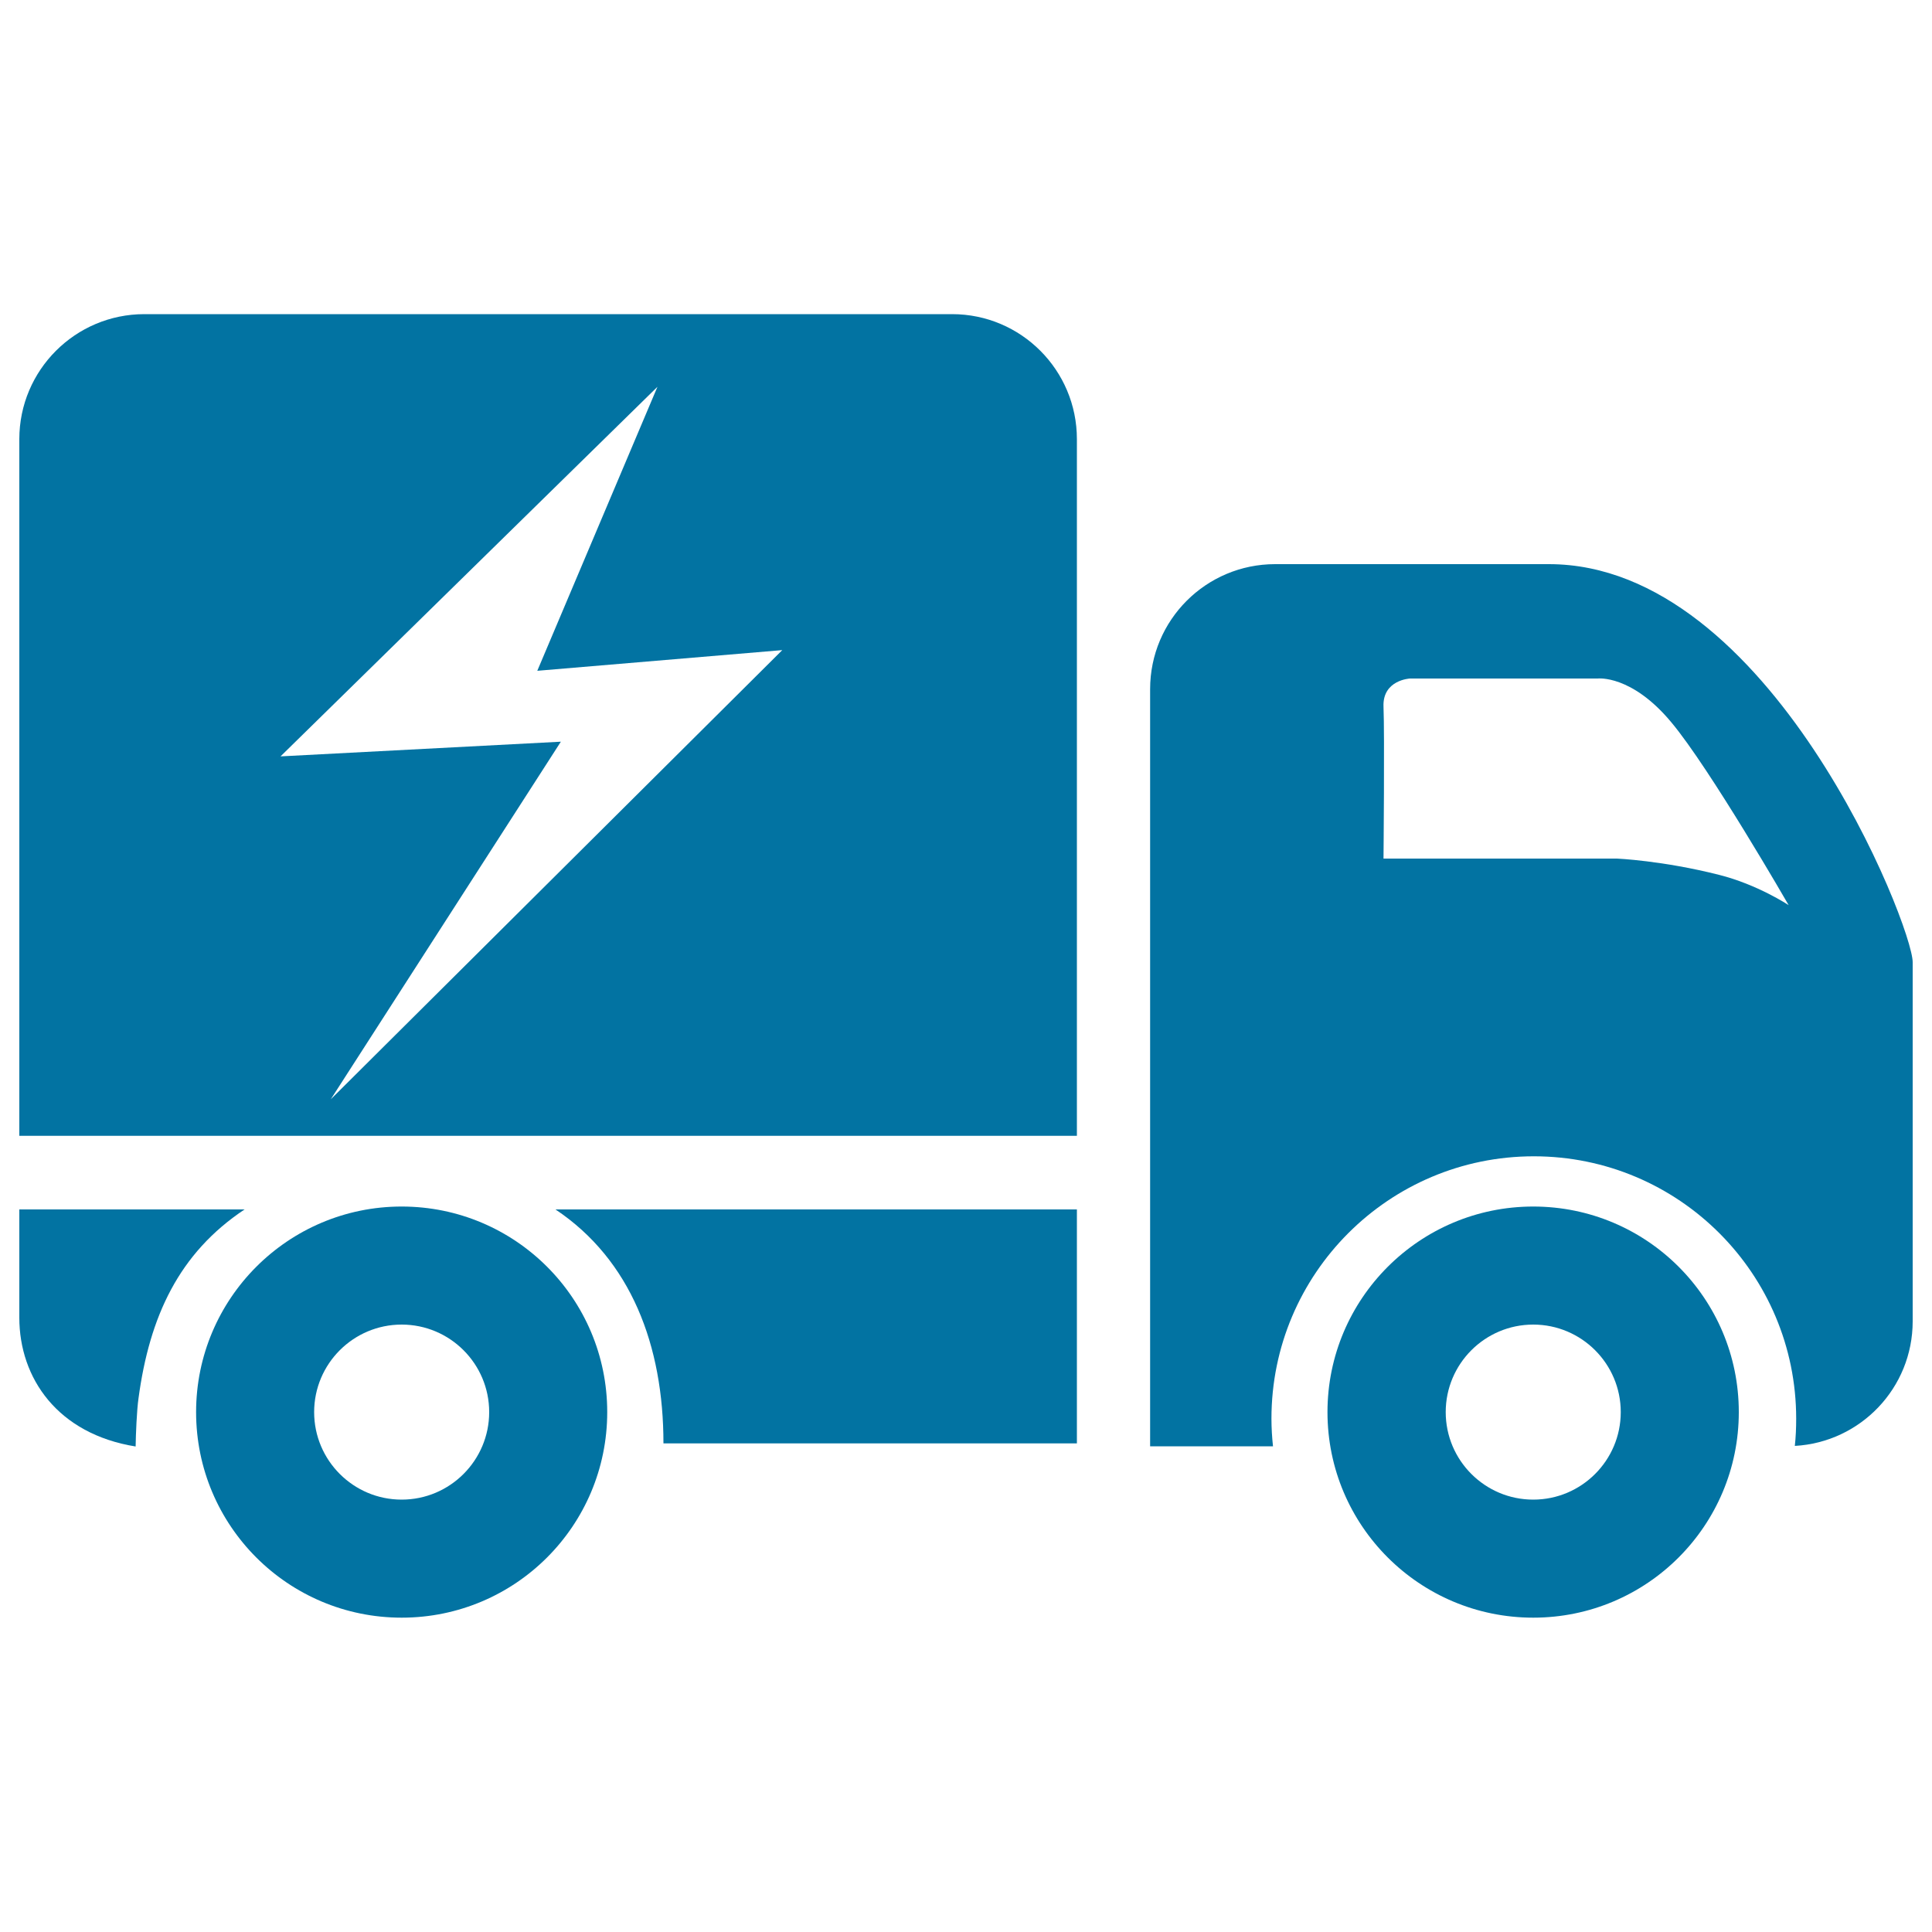 <svg xmlns="http://www.w3.org/2000/svg" viewBox="0 0 1000 1000" style="fill:#0273a2">
<title>Truck SVG icon</title>
<path d="M793.6,624.5c-58.8,0-106.5,47.7-106.5,106.4c0,58.8,47.7,106.4,106.5,106.4c58.8,0,106.4-47.6,106.4-106.4C900,672.1,852.4,624.5,793.6,624.5z M793.6,776.2c-25,0-45.3-20.3-45.3-45.3c0-25,20.3-45.3,45.3-45.3c25,0,45.3,20.3,45.3,45.3C838.9,755.9,818.6,776.2,793.6,776.2z"/><path d="M207.9,624.5c-58.8,0-106.4,47.7-106.4,106.4c0,58.8,47.6,106.4,106.4,106.4c58.8,0,106.4-47.6,106.4-106.4C314.3,672.1,266.7,624.5,207.9,624.5z M207.9,776.2c-25,0-45.3-20.3-45.3-45.3c0-25,20.3-45.3,45.3-45.3s45.3,20.3,45.3,45.3C253.2,755.9,232.9,776.2,207.9,776.2z"/><path d="M492.8,162.6H74.7C39,162.6,10,191.6,10,227.3v360.6h547.4V227.3C557.4,191.6,528.5,162.6,492.8,162.6z M171.2,569l119.1-185.1l-145.1,7.6l195.1-191.3l-62.2,147l126.8-10.7L171.2,569L171.2,569z"/><path d="M126.6,626H10v56c0,31.3,19.8,60.2,60.2,66.7c0.1-6.3,0.6-18.9,1.5-25C77.4,681.4,92.6,648.6,126.6,626L126.6,626z"/><path d="M287.5,626c39.1,26.1,55.9,70.5,55.9,121.1h214V626H287.5L287.5,626z"/><path d="M801.7,292c-15.5,0-141.7,0-141.7,0c-35.7,0-64.7,28.9-64.7,64.7v391.9h63.6c-0.5-4.7-0.8-9.5-0.8-14.3c0-75,60.8-135.8,135.8-135.8c75,0,135.8,60.8,135.8,135.8c0,4.8-0.2,9.5-0.7,14.1c34-1.9,61-30,61-64.5c0,0,0-167.2,0-185.9C990,479.4,916.3,292,801.7,292L801.7,292z M889.7,452.8c-29.2-7.4-52.8-8.4-52.8-8.4H716.1c0,0,0.6-64.6,0-78.6c-0.6-13.9,13.7-14.6,13.7-14.6h97.2c0,0,17.5-2.1,38.1,22.7c20,23.9,60.7,94.6,60.7,94.6S909.7,457.8,889.7,452.8L889.7,452.8z"/>
</svg>